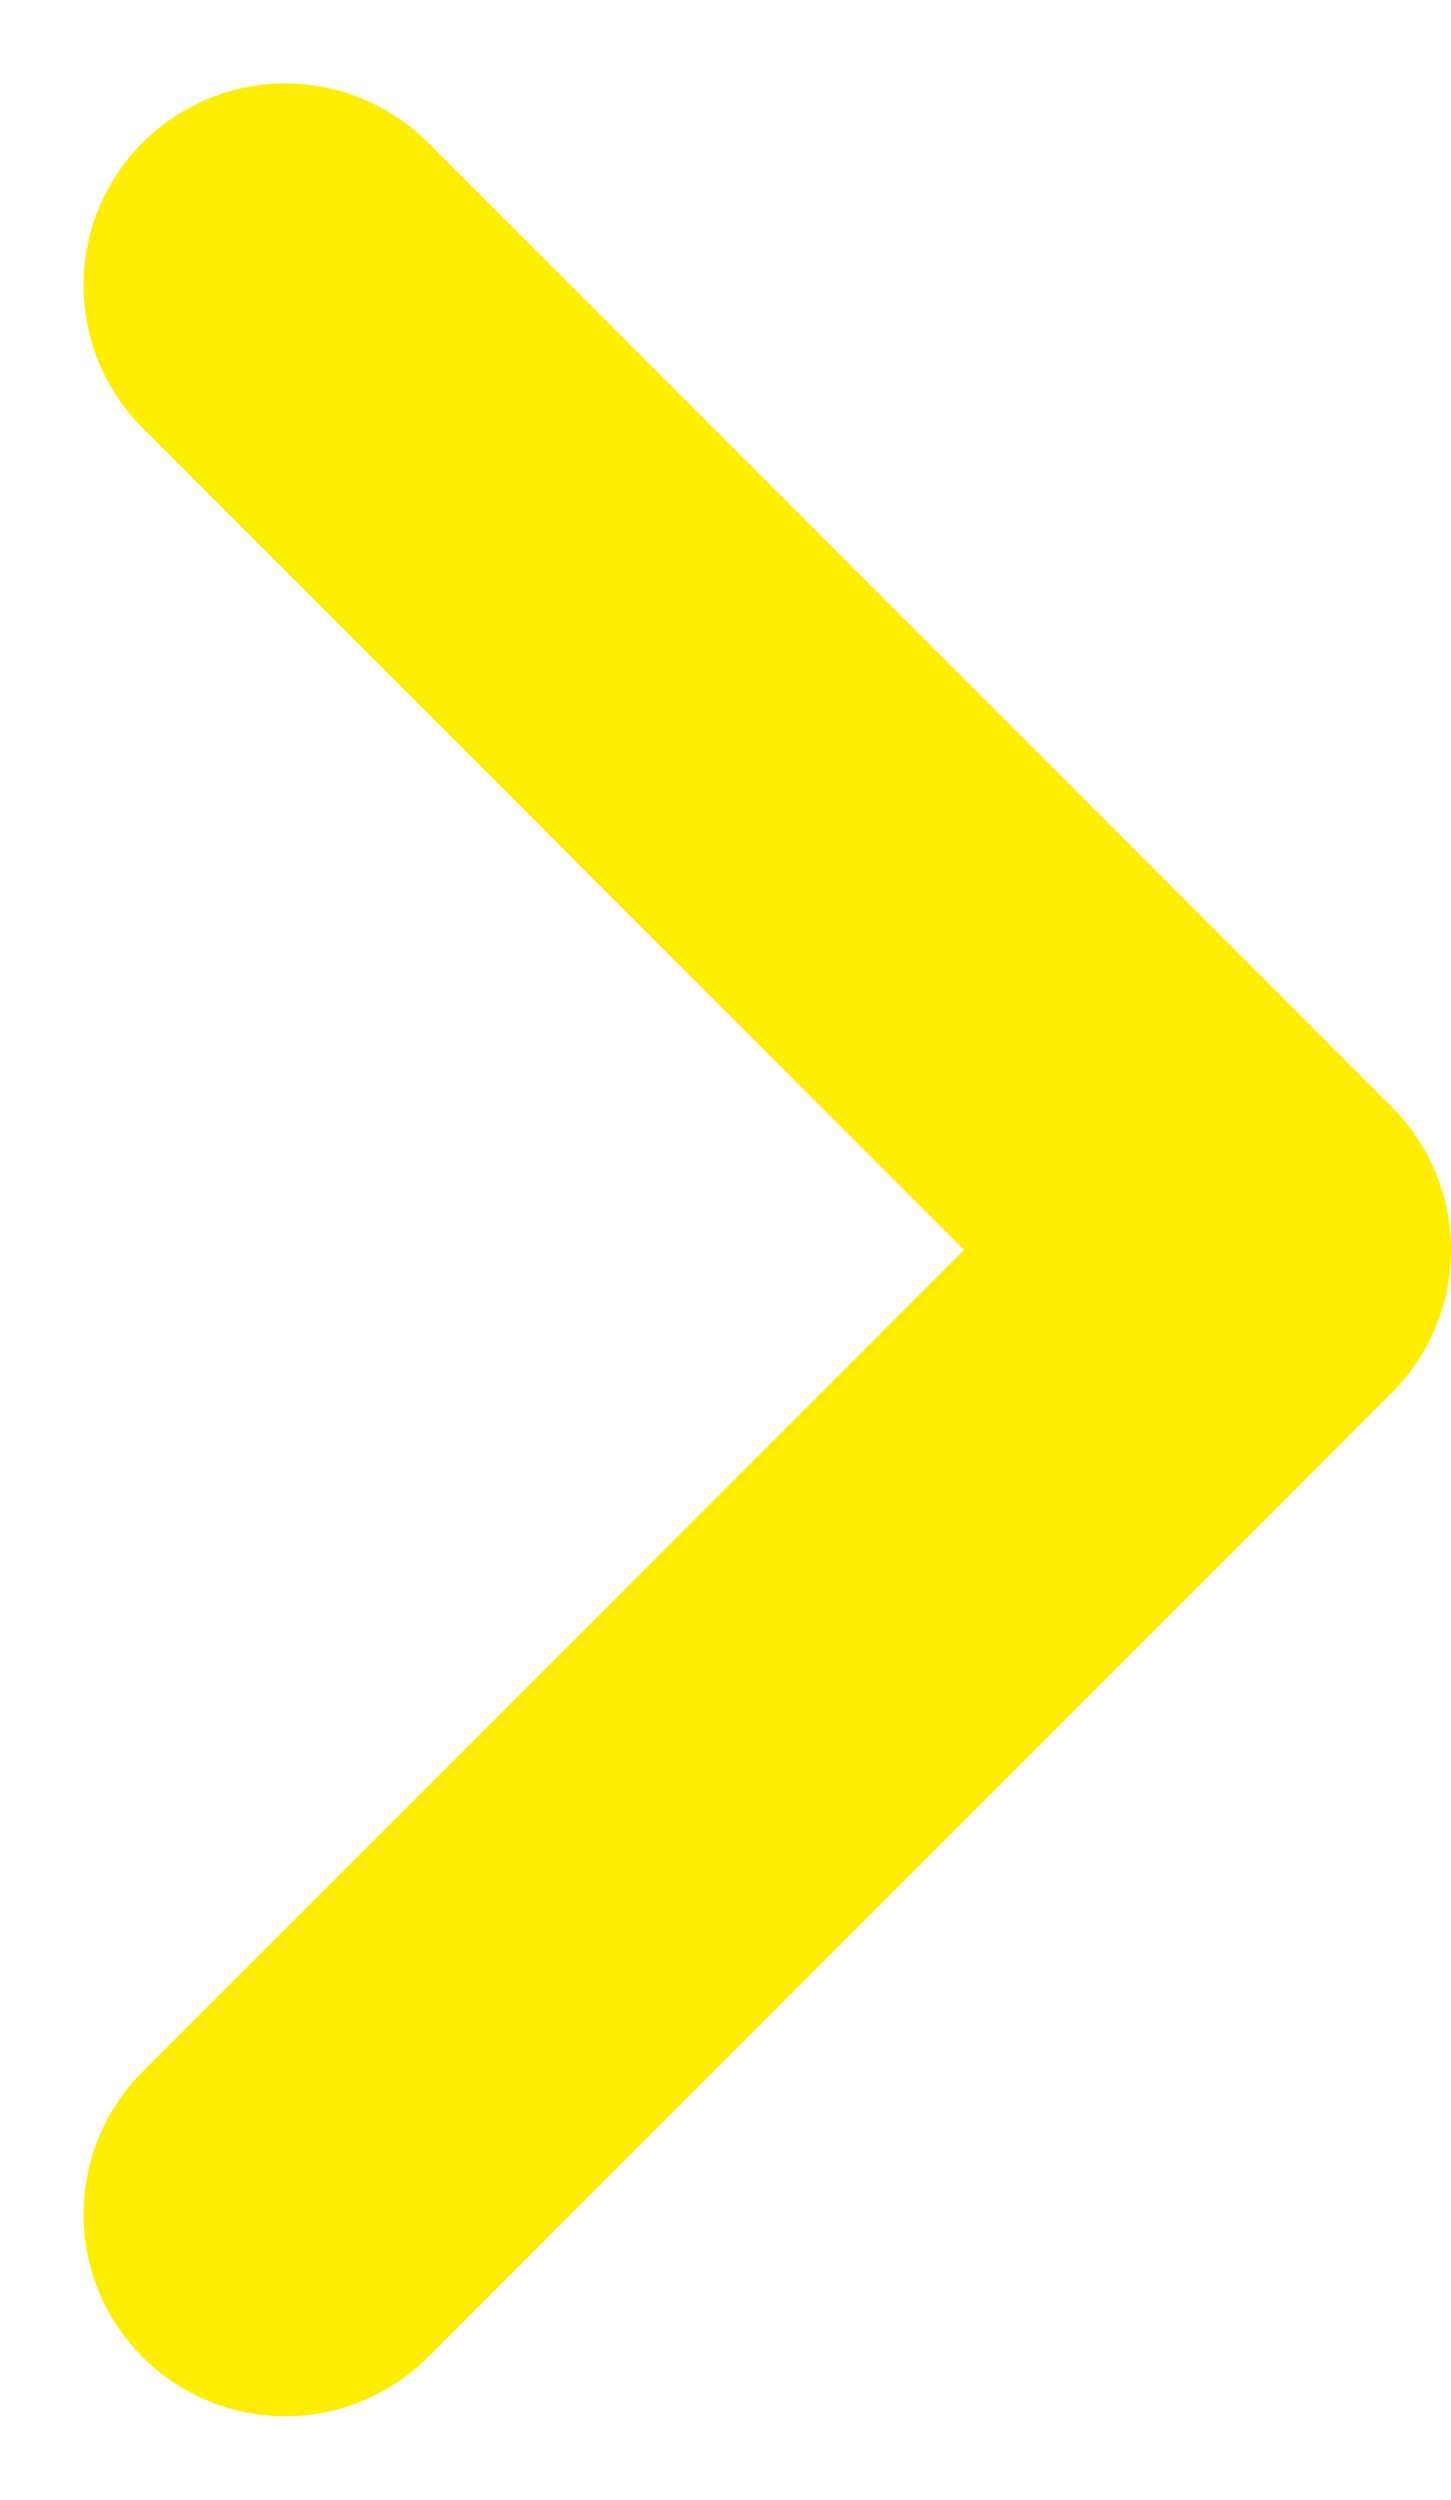 <svg xmlns="http://www.w3.org/2000/svg" width="14.385" height="24.77" viewBox="0 0 14.385 24.77">
  <path id="Trazado_30329" data-name="Trazado 30329" d="M-4430.443-16931.041l-9.557,9.557,9.557,9.557" transform="translate(-4427.615 -16909.1) rotate(180)" fill="none" stroke="#fe0" stroke-linecap="round" stroke-linejoin="round" stroke-width="4"/>
</svg>
